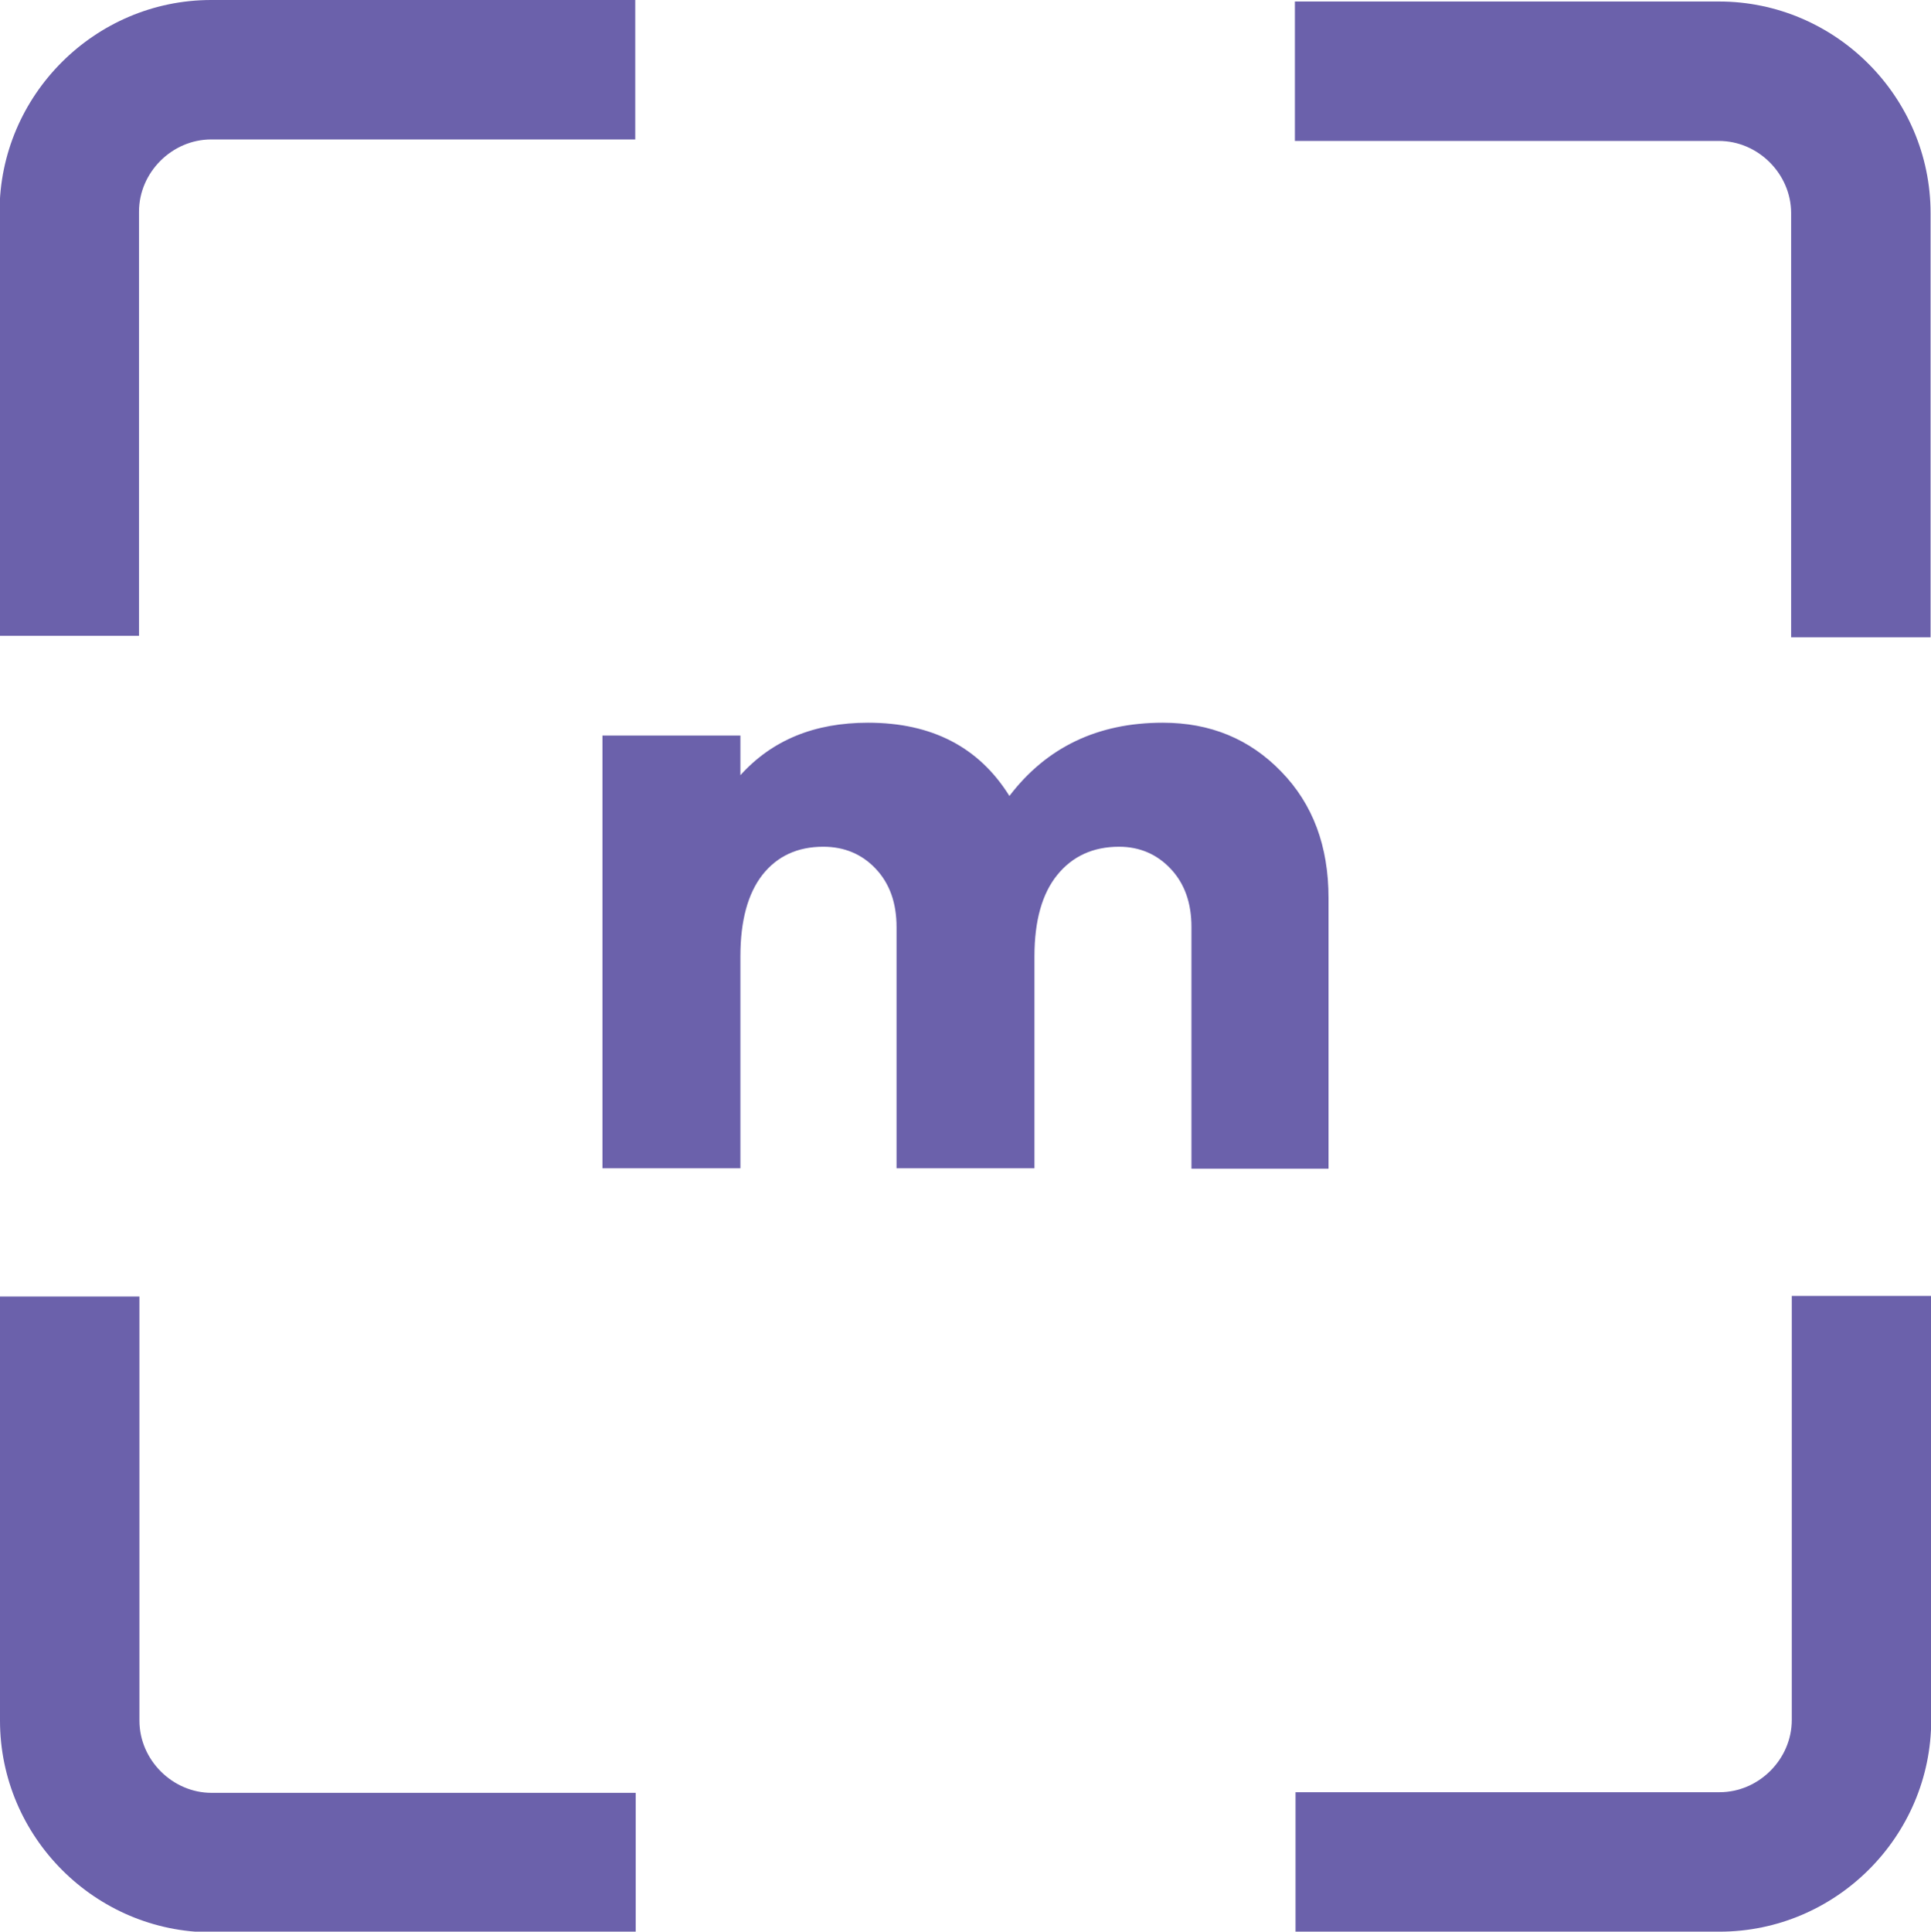 <?xml version="1.0" encoding="utf-8"?>
<!-- Generator: Adobe Illustrator 25.4.1, SVG Export Plug-In . SVG Version: 6.00 Build 0)  -->
<svg version="1.1" id="Layer_1" xmlns="http://www.w3.org/2000/svg" xmlns:xlink="http://www.w3.org/1999/xlink" x="0px" y="0px"
	 viewBox="0 0 90.16 90.18" style="enable-background:new 0 0 90.16 90.18;" xml:space="preserve">
<style type="text/css">
	.st0{fill:#6B61AB;}
</style>
<g>
	<g id="XMLID_131_">
		<path id="XMLID_132_" class="st0" d="M59.82,36.02c1.48,1.52,2.21,3.48,2.21,5.9v12.64h-6.4V43.28c0-1.13-0.32-2.03-0.97-2.72
			c-0.64-0.68-1.45-1.03-2.41-1.03c-1.21,0-2.17,0.44-2.88,1.31c-0.71,0.87-1.07,2.14-1.07,3.8v9.9h-6.44V43.28
			c0-1.13-0.32-2.03-0.97-2.72c-0.64-0.68-1.46-1.03-2.45-1.03c-1.21,0-2.15,0.44-2.84,1.31c-0.68,0.87-1.03,2.14-1.03,3.8v9.9
			h-6.44v-20.2h6.44v1.85c1.48-1.64,3.46-2.45,5.96-2.45c2.98,0,5.18,1.14,6.6,3.42c1.74-2.28,4.13-3.42,7.16-3.42
			C56.51,33.74,58.35,34.5,59.82,36.02z"/>
	</g>
	<path id="XMLID_130_" class="st0" d="M6.49,9.88c0-1.83,1.54-3.37,3.37-3.37h19.8V0H9.86C4.43,0-0.02,4.45-0.02,9.88v19.8h6.51
		V9.88z"/>
	<path id="XMLID_129_" class="st0" d="M83.66,80.3c0,1.83-1.54,3.37-3.37,3.37h-19.8v6.51h19.8c5.43,0,9.88-4.45,9.88-9.88V60.5
		h-6.51V80.3z"/>
	<path id="XMLID_128_" class="st0" d="M80.26,6.58c1.83,0,3.37,1.54,3.37,3.37v19.8h6.51V9.95c0-5.43-4.45-9.88-9.88-9.88h-19.8
		v6.51H80.26z"/>
	<path id="XMLID_127_" class="st0" d="M9.88,83.7c-1.83,0-3.37-1.54-3.37-3.37v-19.8H0v19.8c0,5.43,4.45,9.88,9.88,9.88h19.8V83.7
		H9.88z"/>
</g>
</svg>
